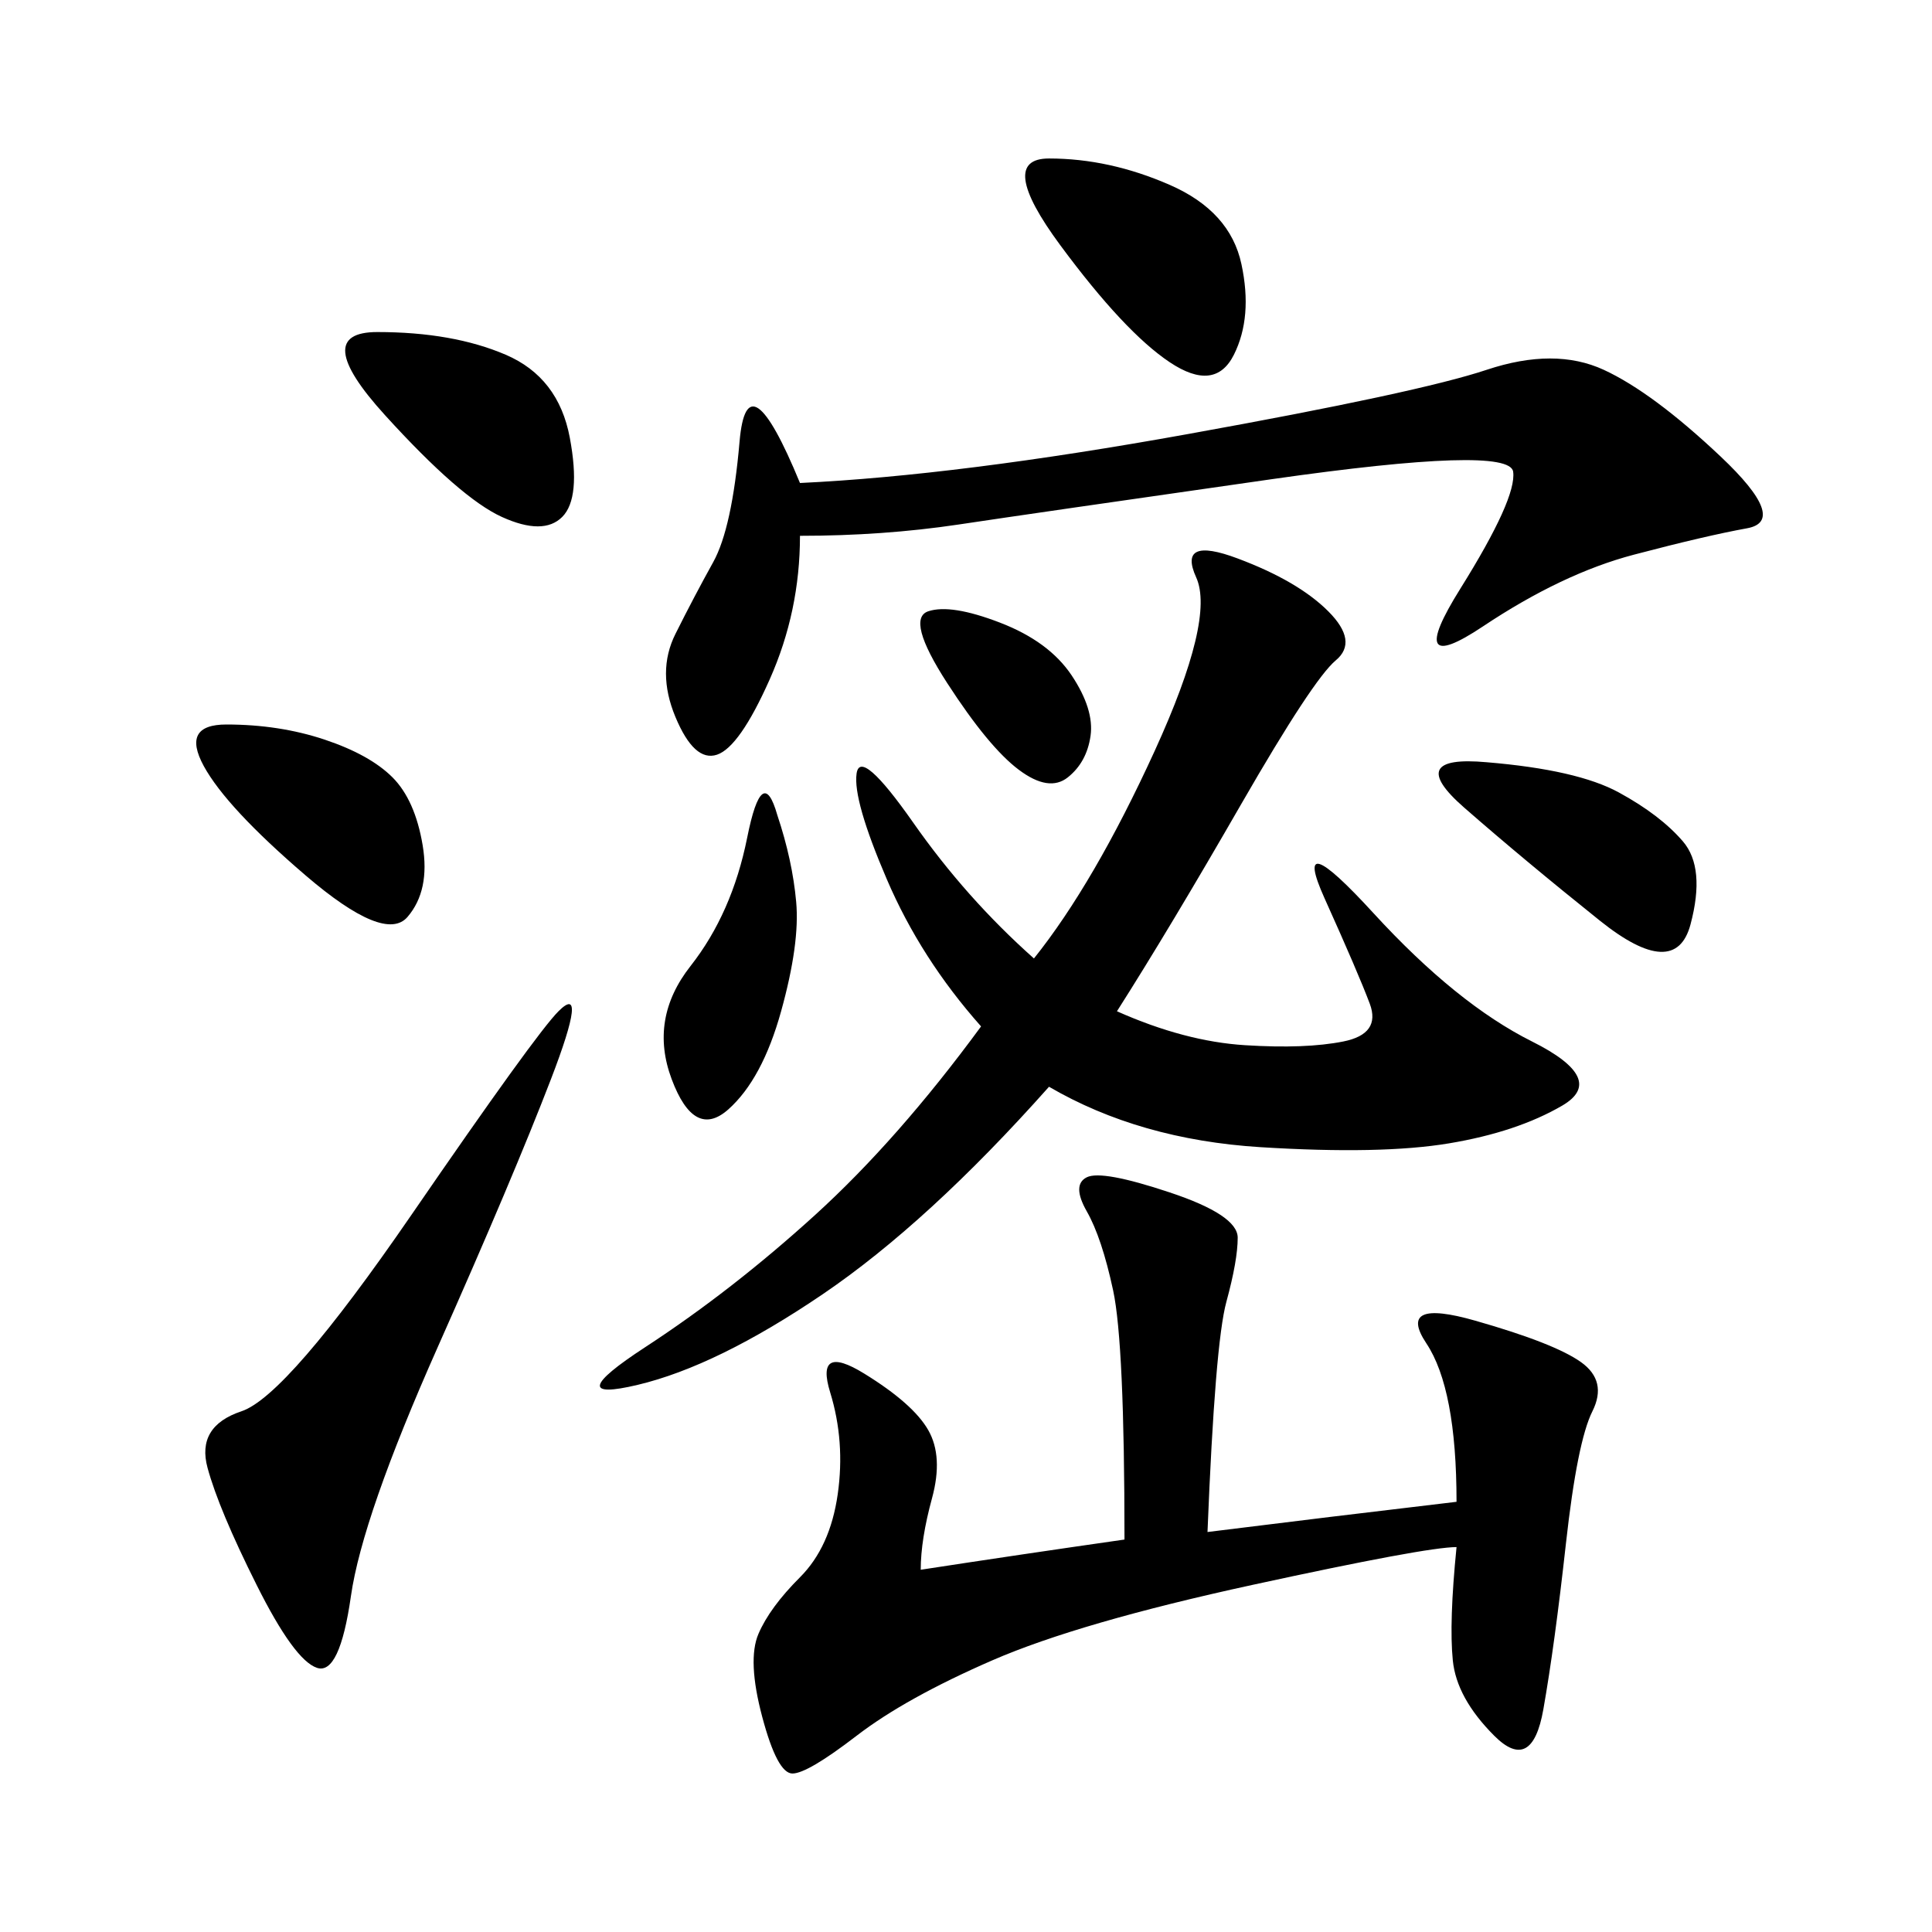 <svg xmlns="http://www.w3.org/2000/svg" xmlns:xlink="http://www.w3.org/1999/xlink" width="300" height="300"><path d="M173.44 157.03Q183.98 161.72 193.36 162.30Q202.73 162.89 208.59 161.72Q214.45 160.55 212.70 155.86Q210.94 151.17 205.66 139.45Q200.39 127.73 213.28 141.80Q226.17 155.86 237.89 161.72Q249.61 167.58 242.58 171.68Q235.55 175.78 225 177.54Q214.45 179.30 195.70 178.13Q176.95 176.95 162.89 168.75L162.89 168.75Q144.14 189.84 127.73 200.98Q111.33 212.11 99.02 215.04Q86.72 217.97 100.20 209.18Q113.67 200.39 126.56 188.67Q139.45 176.95 152.34 159.38L152.34 159.38Q142.97 148.83 137.70 136.52Q132.42 124.22 133.01 120.12Q133.59 116.02 141.80 127.73Q150 139.45 160.55 148.83L160.55 148.83Q169.92 137.11 179.30 116.60Q188.67 96.09 185.74 89.65Q182.81 83.20 192.19 86.72Q201.56 90.23 206.25 94.92Q210.94 99.61 207.42 102.54Q203.91 105.47 192.77 124.80Q181.64 144.14 173.44 157.03L173.44 157.03ZM187.50 237.89Q206.25 235.55 226.17 233.20L226.17 233.20Q226.17 215.63 221.48 208.59Q216.80 201.56 229.10 205.08Q241.41 208.59 245.51 211.52Q249.61 214.45 247.27 219.14Q244.92 223.83 243.16 239.65Q241.41 255.47 239.65 265.43Q237.89 275.39 232.03 269.53Q226.17 263.67 225.59 257.81Q225 251.95 226.17 240.23L226.17 240.23Q221.48 240.23 194.53 246.09Q167.58 251.95 154.10 257.81Q140.63 263.67 133.01 269.53Q125.39 275.39 123.05 275.39L123.05 275.39Q120.70 275.39 118.36 266.60Q116.02 257.81 117.77 253.71Q119.53 249.61 124.22 244.92Q128.91 240.23 130.08 232.03Q131.25 223.83 128.91 216.21Q126.56 208.59 134.18 213.28Q141.80 217.97 144.14 222.07Q146.48 226.17 144.73 232.62Q142.97 239.06 142.97 243.75L142.97 243.75Q158.20 241.41 174.61 239.06L174.61 239.06Q174.61 208.59 172.85 200.39Q171.09 192.19 168.75 188.09Q166.41 183.98 168.75 182.81Q171.09 181.64 181.64 185.16Q192.19 188.67 192.19 192.19L192.19 192.19Q192.19 195.70 190.43 202.15Q188.67 208.59 187.50 237.89L187.50 237.89ZM124.22 83.20Q124.22 94.92 119.53 105.47Q114.84 116.02 111.33 117.19Q107.81 118.36 104.88 111.33Q101.95 104.30 104.88 98.44Q107.81 92.58 110.74 87.30Q113.67 82.03 114.84 68.55Q116.02 55.08 124.22 75L124.22 75Q148.83 73.83 184.57 67.38Q220.31 60.94 230.86 57.42Q241.41 53.91 249.02 57.42Q256.64 60.94 267.19 70.90Q277.73 80.86 271.29 82.03Q264.84 83.20 253.71 86.13Q242.58 89.06 230.27 97.27Q217.97 105.47 226.76 91.41Q235.55 77.34 234.96 73.24Q234.38 69.14 197.46 74.41Q160.55 79.69 148.83 81.45Q137.11 83.20 124.22 83.20L124.22 83.20ZM86.72 157.03Q91.41 152.34 85.55 167.58Q79.69 182.81 67.97 209.18Q56.25 235.55 54.49 247.85Q52.73 260.16 49.22 258.98Q45.70 257.81 39.84 246.09Q33.98 234.38 32.23 227.93Q30.47 221.48 37.50 219.14Q44.53 216.80 63.87 188.67Q83.20 160.55 86.72 157.03L86.72 157.03ZM162.89 24.61Q172.27 24.61 181.64 28.71Q191.02 32.81 192.77 41.02Q194.53 49.22 191.60 55.08Q188.67 60.94 181.64 56.25Q174.61 51.56 164.65 38.09Q154.69 24.61 162.89 24.61L162.89 24.61ZM58.59 51.56Q70.31 51.56 78.52 55.08Q86.72 58.59 88.48 67.97Q90.23 77.34 87.30 80.27Q84.38 83.20 77.93 80.27Q71.48 77.34 59.77 64.45Q48.05 51.56 58.59 51.56L58.59 51.56ZM50.39 114.84Q57.42 117.19 60.94 120.70Q64.45 124.22 65.63 131.25Q66.80 138.28 63.28 142.38Q59.77 146.48 47.46 135.94Q35.16 125.39 31.64 118.95Q28.13 112.50 35.16 112.50L35.16 112.50Q43.36 112.50 50.39 114.84L50.39 114.84ZM230.86 118.36Q244.92 119.53 251.37 123.05Q257.81 126.56 261.33 130.66Q264.84 134.77 262.50 143.55Q260.16 152.34 248.44 142.97Q236.72 133.59 227.34 125.39Q217.97 117.19 230.86 118.36L230.86 118.36ZM120.70 126.56Q123.05 133.59 123.63 140.04Q124.22 146.48 121.29 157.03Q118.36 167.58 113.09 172.27Q107.81 176.95 104.30 167.58Q100.78 158.20 107.23 150Q113.67 141.80 116.02 130.08Q118.36 118.36 120.70 126.56L120.70 126.56ZM144.14 94.92Q147.66 93.75 155.27 96.68Q162.89 99.61 166.41 104.88Q169.92 110.16 169.34 114.26Q168.75 118.36 165.82 120.70Q162.89 123.05 158.20 119.53Q153.52 116.02 147.07 106.05Q140.63 96.09 144.14 94.92L144.14 94.92Z"/></svg>
